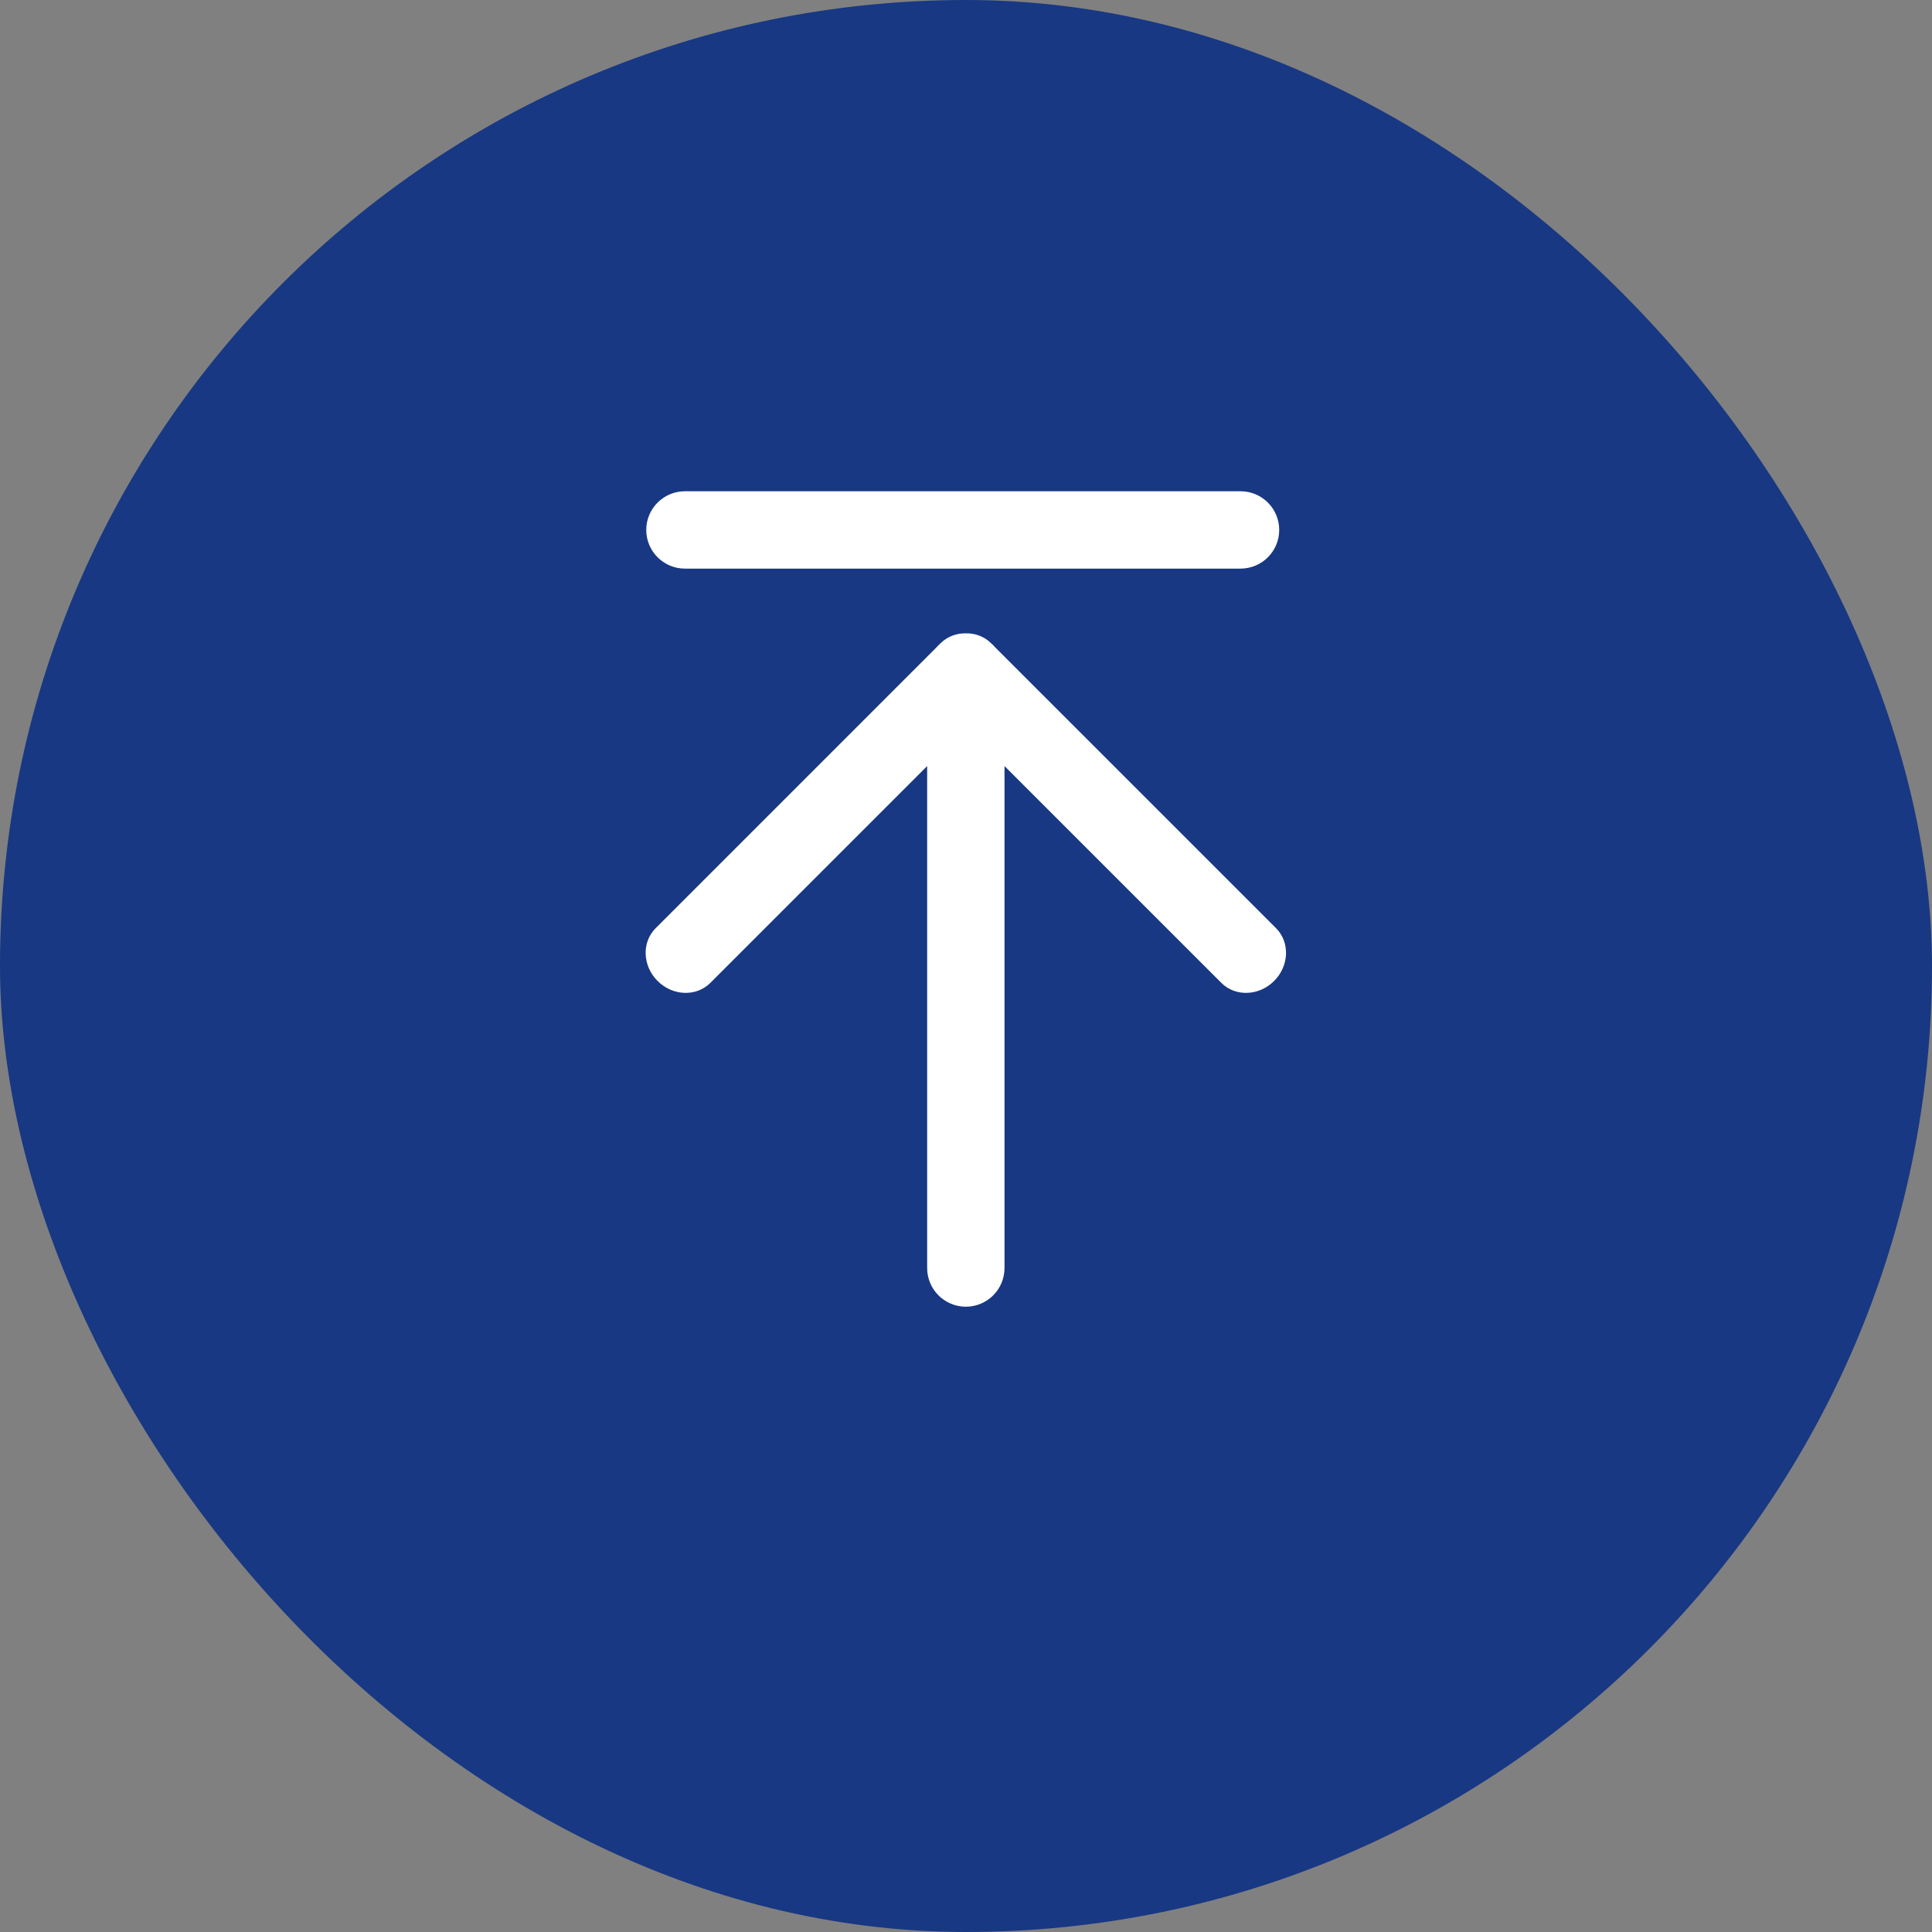 <svg width="58" height="58" viewBox="0 0 58 58" fill="none" xmlns="http://www.w3.org/2000/svg">
<rect x="0" y="0" width="58" height="58" fill="#808080" stroke="none"/>
<rect width="58" height="58" rx="29" fill="#183883"/>
<path d="M38.403 15.909C38.403 16.55 37.883 17.07 37.241 17.07H20.562C19.921 17.07 19.401 16.55 19.401 15.909C19.401 15.268 19.921 14.748 20.562 14.748H37.241C37.883 14.748 38.403 15.268 38.403 15.909ZM28.995 20.227C28.354 20.227 27.834 20.747 27.834 21.389V38.067C27.834 38.709 28.354 39.228 28.995 39.228C29.636 39.228 30.156 38.709 30.156 38.067V21.388C30.156 20.747 29.636 20.227 28.995 20.227ZM29.819 19.371C29.366 18.917 28.657 18.891 28.235 19.313L19.683 27.865C19.261 28.287 19.287 28.996 19.741 29.449C20.194 29.903 20.903 29.929 21.325 29.507L29.877 20.955C30.299 20.533 30.273 19.824 29.819 19.371ZM28.171 19.371C27.718 19.824 27.692 20.533 28.113 20.955L36.666 29.507C37.087 29.929 37.796 29.903 38.25 29.449C38.703 28.996 38.729 28.287 38.308 27.865L29.755 19.313C29.334 18.891 28.625 18.917 28.171 19.371Z" fill="white"/>
</svg>
